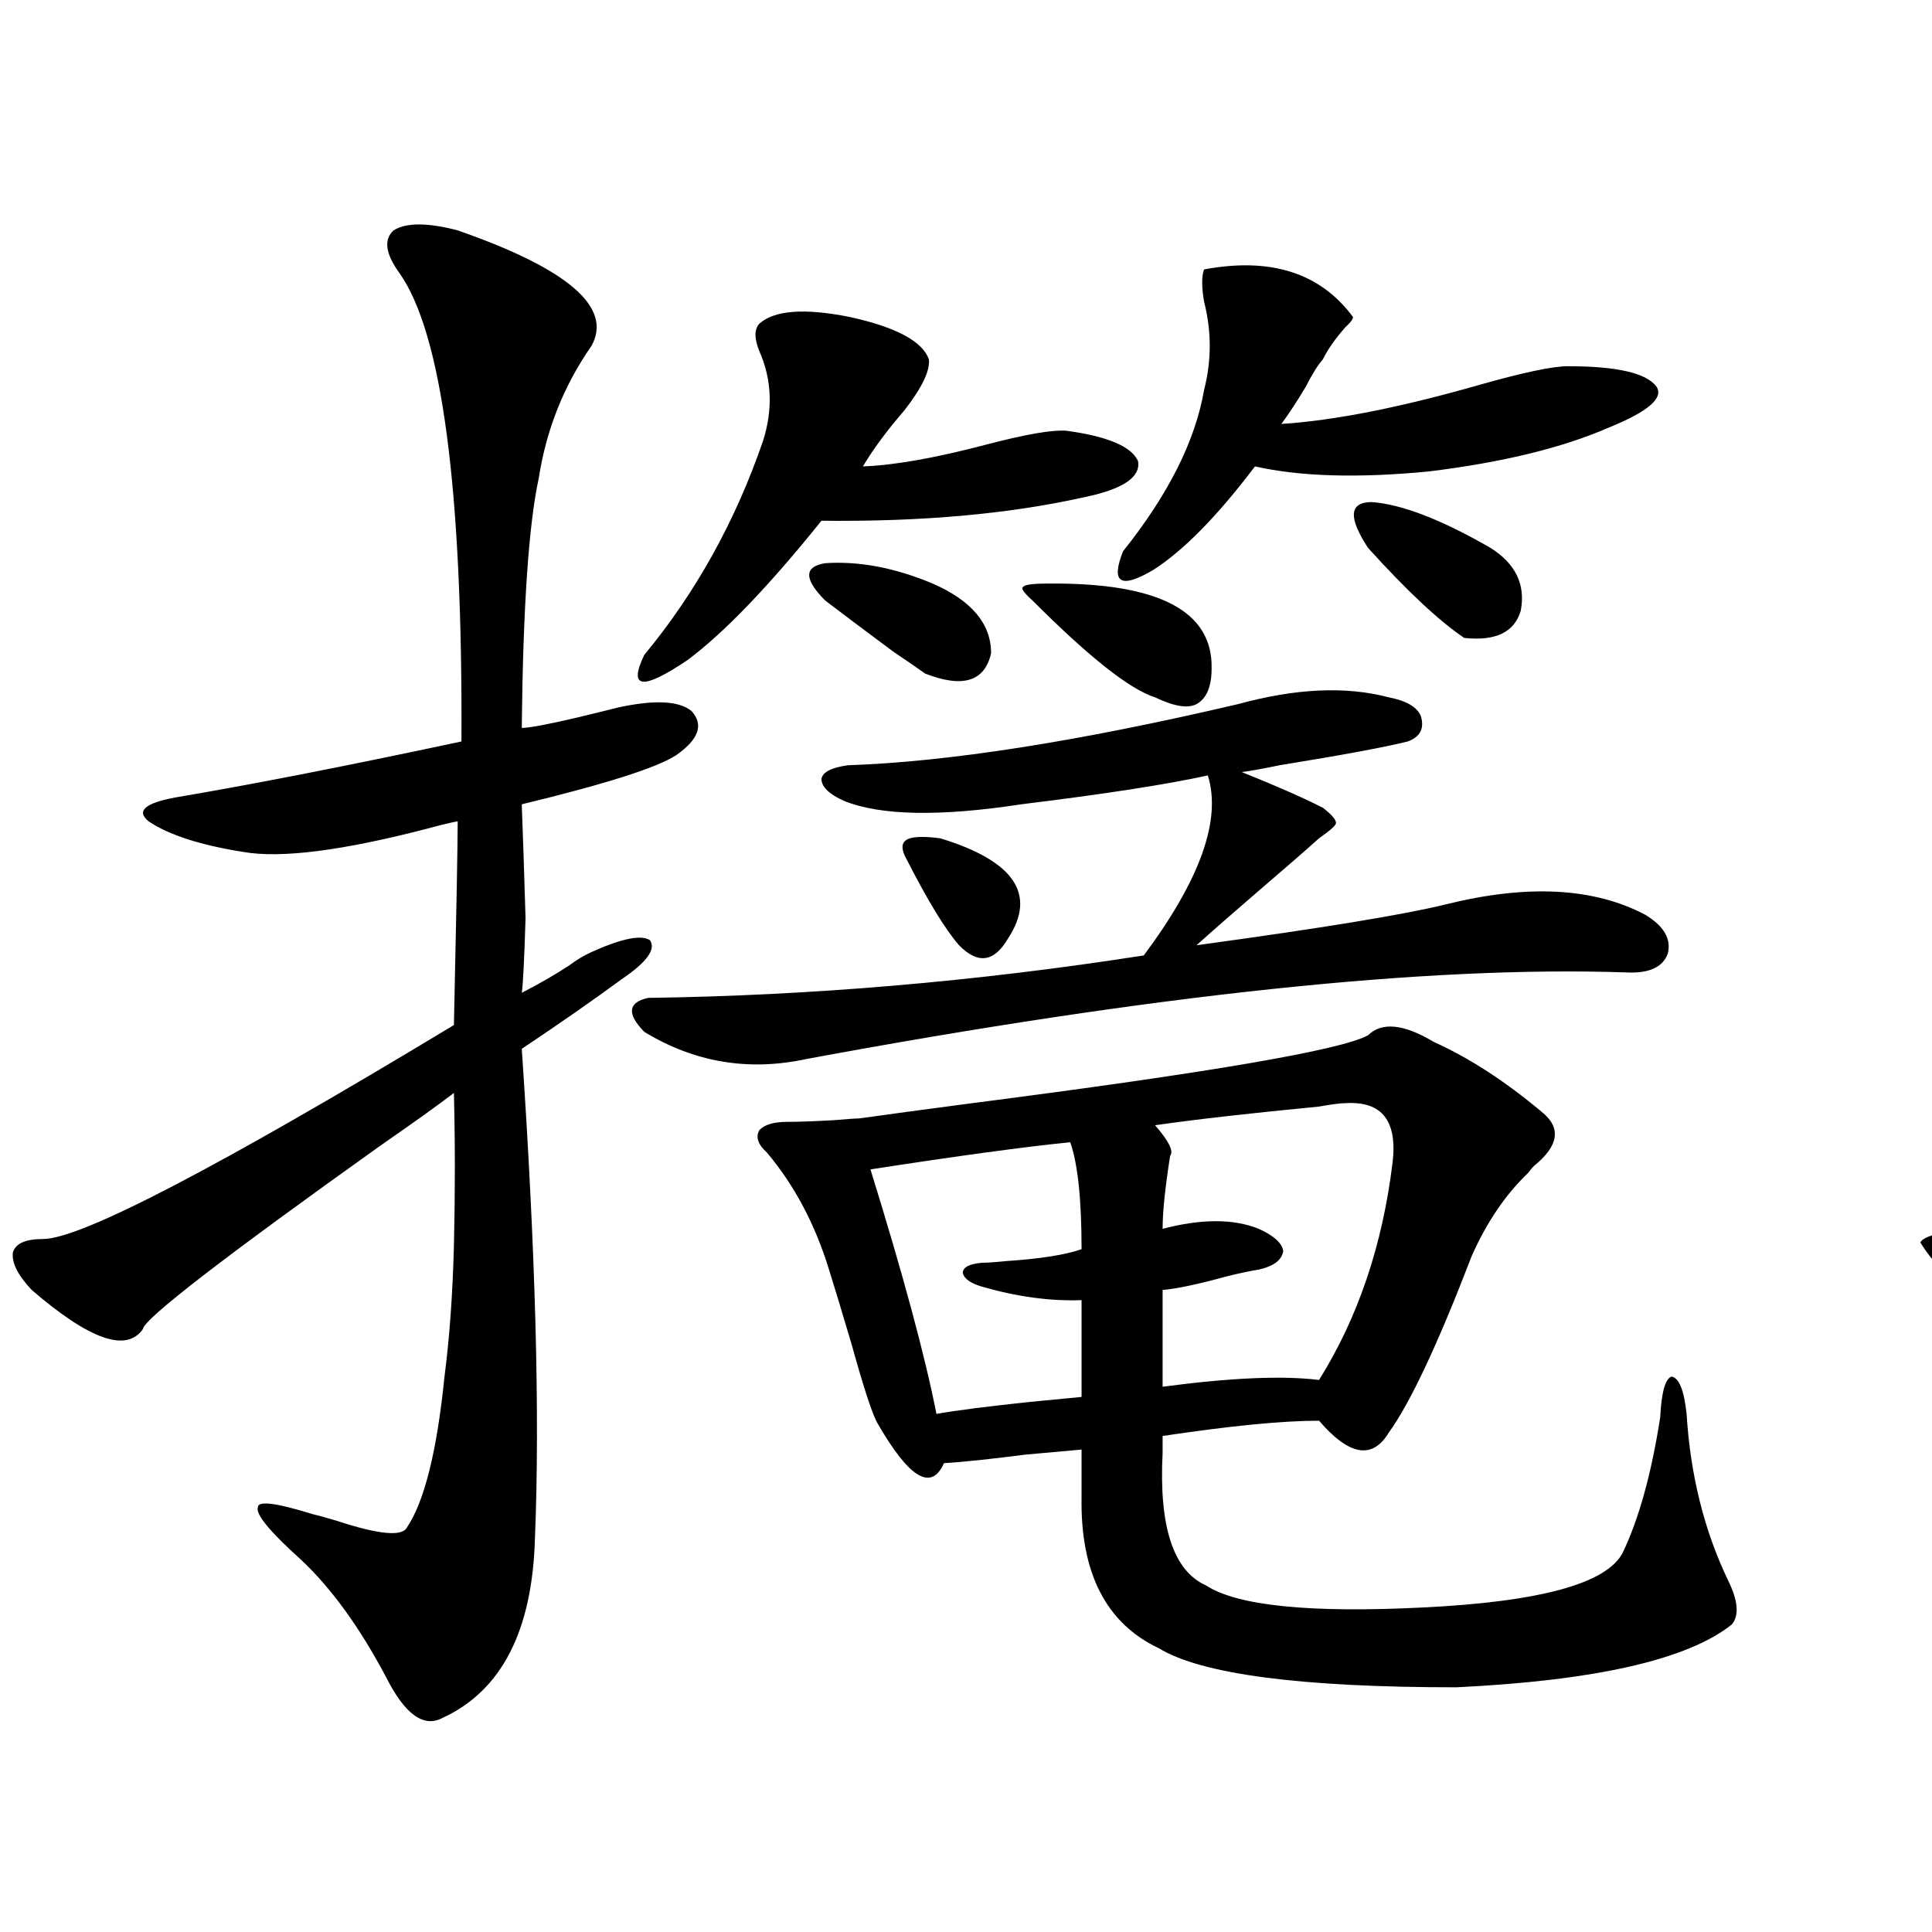 <?xml version="1.0" encoding="utf-8"?>
<!-- Generator: Adobe Illustrator 16.0.0, SVG Export Plug-In . SVG Version: 6.00 Build 0)  -->
<!DOCTYPE svg PUBLIC "-//W3C//DTD SVG 1.1//EN" "http://www.w3.org/Graphics/SVG/1.1/DTD/svg11.dtd">
<svg version="1.1" id="图层_1" xmlns="http://www.w3.org/2000/svg" xmlns:xlink="http://www.w3.org/1999/xlink" x="0px" y="0px"
	 width="1000px" height="1000px" viewBox="0 0 1000 1000" enable-background="new 0 0 1000 1000" xml:space="preserve">
<path d="M236.896,119.242c57.225,19.927,80.318,39.854,69.267,59.766c-14.313,20.518-23.414,43.369-27.316,68.555
	c-5.213,24.033-8.14,67.1-8.78,129.199c3.902,0,13.323-1.758,28.292-5.273c9.756-2.334,16.905-4.092,21.463-5.273
	c18.856-4.092,31.539-3.516,38.048,1.758c6.494,7.031,3.902,14.653-7.805,22.852c-9.756,6.455-36.432,14.941-79.998,25.488
	c0.641,17.002,1.296,36.626,1.951,58.887c-0.655,21.685-1.311,34.58-1.951,38.672c9.101-4.683,17.226-9.365,24.39-14.063
	c3.902-2.925,7.805-5.273,11.707-7.031c15.609-7.031,25.686-9.077,30.243-6.152c3.247,4.697-1.631,11.426-14.634,20.215
	c-14.313,10.547-31.554,22.563-51.706,36.035c7.149,104.893,9.421,189.268,6.829,253.125c-1.311,48.038-17.24,79.102-47.804,93.164
	c-9.756,5.273-19.512-1.758-29.268-21.094c-13.658-25.79-28.292-45.991-43.901-60.645c-16.265-14.639-23.749-23.73-22.438-27.246
	c0-3.516,9.421-2.334,28.292,3.516c2.592,0.591,6.829,1.758,12.683,3.516c21.463,7.031,33.49,8.213,36.097,3.516
	c9.101-13.472,15.609-39.551,19.512-78.223c2.592-19.912,4.223-42.476,4.878-67.676c0.641-26.943,0.641-53.311,0-79.102
	c-8.46,6.455-21.143,15.532-38.048,27.246c-81.309,58.008-122.283,89.648-122.924,94.922c-8.46,12.305-27.651,5.576-57.56-20.215
	c-7.164-7.607-10.411-14.063-9.756-19.336c1.296-4.683,6.494-7.031,15.609-7.031c19.512,0,90.395-36.914,212.678-110.742
	c1.296-58.584,1.951-93.74,1.951-105.469c-3.262,0.591-8.14,1.758-14.634,3.516c-44.877,11.729-77.071,15.82-96.583,12.305
	c-22.118-3.516-38.383-8.789-48.779-15.82c-6.509-5.273-1.951-9.365,13.658-12.305c38.368-6.44,87.803-16.108,148.289-29.004
	c0.641-130.654-10.091-211.514-32.194-242.578c-7.164-9.956-8.14-17.275-2.927-21.973
	C210.221,115.15,221.287,115.15,236.896,119.242z M640.789,364.457c29.908-8.198,55.929-9.365,78.047-3.516
	c9.101,1.758,14.634,4.985,16.585,9.668c1.951,6.455-0.335,10.85-6.829,13.184c-11.707,2.939-33.825,7.031-66.34,12.305
	c-8.46,1.758-14.969,2.939-19.512,3.516c17.561,7.031,31.539,13.184,41.95,18.457c4.543,3.516,6.829,6.152,6.829,7.91
	c0,1.182-2.927,3.818-8.78,7.91c-6.509,5.864-16.265,14.365-29.268,25.488c-14.313,12.305-25.7,22.275-34.146,29.883
	c64.389-8.789,107.314-15.82,128.777-21.094c42.271-10.547,76.736-8.789,103.412,5.273c9.756,5.864,13.658,12.607,11.707,20.215
	c-2.606,7.031-9.756,10.259-21.463,9.668c-102.771-3.516-244.231,11.426-424.38,44.824c-29.923,6.455-57.895,1.758-83.9-14.063
	c-9.115-9.365-8.46-15.229,1.951-17.578c84.541-1.167,170.072-8.486,256.579-21.973c29.268-39.248,40.319-70.313,33.17-93.164
	c-21.463,4.697-53.657,9.668-96.583,14.941c-42.285,6.455-72.849,5.864-91.705-1.758c-7.805-3.516-11.707-7.319-11.707-11.426
	c0.641-3.516,5.198-5.85,13.658-7.031C490.869,394.34,558.185,383.793,640.789,364.457z M392.99,167.582
	c7.805-7.031,23.414-8.198,46.828-3.516c24.055,5.273,37.713,12.607,40.975,21.973c0.641,5.864-3.582,14.653-12.683,26.367
	c-9.115,10.547-16.265,20.215-21.463,29.004c16.25-0.576,37.713-4.395,64.389-11.426c20.152-5.273,33.811-7.607,40.975-7.031
	c21.463,2.939,33.811,8.213,37.072,15.82c1.296,8.213-7.805,14.365-27.316,18.457c-39.023,8.789-84.556,12.896-136.582,12.305
	c-27.316,33.989-50.41,58.008-69.267,72.07c-23.414,15.82-30.898,14.941-22.438-2.637c26.661-32.217,47.148-69.131,61.462-110.742
	c5.198-16.396,4.543-31.929-1.951-46.582C390.384,175.204,390.384,170.521,392.99,167.582z M708.104,535.844
	c7.149-7.031,18.536-5.85,34.146,3.516c18.201,8.213,36.737,20.215,55.608,36.035c10.396,8.213,9.101,17.578-3.902,28.125
	c-0.655,0.591-1.631,1.758-2.927,3.516c-11.707,11.138-21.463,25.488-29.268,43.066c-17.561,45.703-31.874,76.177-42.926,91.406
	c-8.46,14.063-20.487,12.017-36.097-6.152c-18.871,0-45.853,2.637-80.974,7.91v8.789c-1.951,38.096,5.519,60.947,22.438,68.555
	c16.25,10.547,53.657,14.352,112.192,11.426c60.486-2.938,94.952-12.305,103.412-28.125c8.445-17.578,14.954-41.006,19.512-70.313
	c0.641-12.881,2.592-19.912,5.854-21.094c3.902,0.591,6.494,7.031,7.805,19.336c1.951,31.641,9.101,60.356,21.463,86.133
	c5.198,10.547,5.854,18.155,1.951,22.852c-22.773,18.155-70.242,29.004-142.436,32.52c-80.653,0-132.039-6.742-154.143-20.215
	c-27.316-12.895-40.654-38.96-39.999-78.223v-24.609c-6.509,0.591-16.265,1.47-29.268,2.637c-18.216,2.349-32.194,3.818-41.95,4.395
	c-6.509,14.653-17.896,7.91-34.146-20.215c-2.606-4.092-7.164-17.866-13.658-41.309c-5.213-17.578-9.115-30.459-11.707-38.672
	c-7.164-23.428-17.896-43.643-32.194-60.645c-4.558-4.092-5.854-7.91-3.902-11.426c2.592-2.925,7.47-4.395,14.634-4.395
	c5.854,0,13.979-0.288,24.39-0.879c6.494-0.576,10.731-0.879,12.683-0.879c12.348-1.758,31.859-4.395,58.535-7.91
	C626.155,555.18,694.446,543.466,708.104,535.844z M482.744,302.055c20.152,8.789,30.243,20.806,30.243,36.035
	c-3.262,14.653-14.634,18.169-34.146,10.547c-3.262-2.334-8.78-6.152-16.585-11.426c-14.969-11.123-26.676-19.912-35.121-26.367
	c-11.066-11.123-11.066-17.578,0-19.336C444.696,290.341,463.232,293.856,482.744,302.055z M553.962,591.215
	c-23.414,2.349-57.895,7.031-103.412,14.063c16.905,54.492,28.292,96.68,34.146,126.563c9.756-1.758,25.686-3.804,47.804-6.152
	c11.707-1.167,20.808-2.046,27.316-2.637v-50.098c-16.265,0.591-33.505-1.758-51.706-7.031c-5.854-1.758-9.115-4.092-9.756-7.031
	c0-2.925,3.247-4.683,9.756-5.273c2.592,0,6.829-0.288,12.683-0.879c17.561-1.167,30.563-3.213,39.023-6.152
	C559.815,620.81,557.864,602.353,553.962,591.215z M486.646,433.891c38.368,11.729,50.075,29.004,35.121,51.855
	c-7.164,12.305-15.609,13.486-25.365,3.516c-7.164-8.198-16.265-23.14-27.316-44.824c-2.606-4.683-2.606-7.91,0-9.668
	C471.678,433.012,477.531,432.724,486.646,433.891z M534.45,310.844c-4.558-4.092-6.188-6.44-4.878-7.031
	c0.641-1.167,4.878-1.758,12.683-1.758c57.225-0.576,85.517,14.063,84.876,43.945c0,9.38-2.606,15.532-7.805,18.457
	c-4.558,2.349-11.707,1.182-21.463-3.516C584.846,356.85,563.718,340.15,534.45,310.844z M623.229,139.457
	c34.466-6.44,60.151,1.758,77.071,24.609c0,1.182-1.311,2.939-3.902,5.273c-5.213,5.864-9.115,11.426-11.707,16.699
	c-2.606,2.939-5.533,7.622-8.78,14.063c-4.558,7.622-8.78,14.063-12.683,19.336c27.316-1.758,61.462-8.486,102.437-20.215
	c22.759-6.44,38.048-9.668,45.853-9.668c25.365,0,40.64,3.516,45.853,10.547c3.902,5.864-4.237,12.896-24.39,21.094
	c-24.069,10.547-55.288,18.169-93.656,22.852c-36.432,3.516-66.34,2.637-89.754-2.637c-19.512,25.791-37.072,43.657-52.682,53.613
	c-16.92,9.971-22.118,6.743-15.609-9.668c23.414-29.292,37.393-57.129,41.95-83.496c3.902-15.229,3.902-30.459,0-45.703
	C621.918,148.549,621.918,142.973,623.229,139.457z M696.397,571c-2.606,0-7.164,0.591-13.658,1.758
	c-36.432,3.516-64.724,6.743-84.876,9.668c7.149,8.213,9.756,13.486,7.805,15.82c-2.606,16.411-3.902,29.004-3.902,37.793
	c20.152-5.273,36.737-5.273,49.755,0c7.805,3.516,12.027,7.334,12.683,11.426c-0.655,4.697-4.878,7.91-12.683,9.668
	c-3.902,0.591-9.436,1.758-16.585,3.516c-14.969,4.106-26.021,6.455-33.17,7.031v50.098c35.121-4.683,62.103-5.85,80.974-3.516
	c20.152-32.217,32.835-69.722,38.048-112.5C723.379,580.092,715.254,569.833,696.397,571z M708.104,283.598
	c-10.411-15.82-9.756-23.73,1.951-23.73c15.609,1.182,36.097,9.092,61.462,23.73c13.003,8.213,18.201,19.048,15.609,32.52
	c-3.262,11.138-13.018,15.82-29.268,14.063C744.842,321.391,728.257,305.873,708.104,283.598z"/>
<path d="M1201.751,128.91c48.124,16.411,73.489,30.474,76.096,42.188c0.641,4.106-0.976,9.38-4.878,15.82
	c-13.018,5.864-21.463,58.311-25.365,157.324c22.104-3.516,40.319-0.879,54.633,7.91c11.052,9.38,7.47,17.578-10.731,24.609
	l-1.951,0.879c-13.658,7.031-27.651,12.017-41.95,14.941l-3.902,110.742c31.219-16.987,47.804-23.428,49.755-19.336
	c3.247,1.758-13.993,19.639-51.706,53.613c-1.311,157.627-1.951,239.063-1.951,244.336c-10.411,45.703-25.7,74.405-45.853,86.133
	c-4.558,0-10.731-8.5-18.536-25.488c-16.265-37.49-36.432-67.676-60.486-90.527c-7.164-7.031,2.592-7.031,29.268,0
	c24.055,6.455,37.393,8.213,39.999,5.273c10.396,1.182,17.561-63.281,21.463-193.359c-55.943,41.611-99.189,75.889-129.753,102.832
	c-9.115,8.213-15.944,12.607-20.487,13.184c-27.972-3.516-48.459-15.82-61.462-36.914c1.296-2.334,5.854-4.092,13.658-5.273
	c19.512-3.516,38.688-10.835,57.56-21.973c64.389-36.323,111.857-65.918,142.436-88.77l4.878-123.047
	c-2.606,0.591-6.188,1.47-10.731,2.637c-40.334,9.38-70.577,13.774-90.729,13.184c-18.216-1.758-32.85-6.44-43.901-14.063
	c-5.854-6.44-0.655-10.835,15.609-13.184c37.713-6.44,70.242-14.639,97.559-24.609c13.658-4.683,25.03-8.198,34.146-10.547v-93.164
	c-1.311-46.87-9.436-83.193-24.39-108.984c-6.509-7.607-8.78-14.639-6.829-21.094
	C1187.117,128.334,1193.291,126.576,1201.751,128.91z M1267.115,796c73.489-69.722,120.638-144.717,141.46-225
	c-14.313,3.516-29.268,8.213-44.877,14.063c-10.411,4.106-17.896,6.152-22.438,6.152c-25.365-8.198-32.194-16.108-20.487-23.73
	c110.562-22.852,171.368-39.839,182.435-50.977c11.052-5.273,19.832-7.91,26.341-7.91c26.661,10.547,42.926,23.73,48.779,39.551
	c-1.311,3.516-5.213,8.501-11.707,14.941c-18.871,18.76-36.752,41.899-53.657,69.434c13.003-2.925,25.686-7.031,38.048-12.305
	c8.445-4.092,14.954-5.562,19.512-4.395c24.055,9.971,39.999,24.912,47.804,44.824c0.641,2.349-0.976,5.273-4.878,8.789
	c-11.707,9.971-19.847,23.154-24.39,39.551c-1.311,4.697-2.927,11.729-4.878,21.094c-5.854,25.2-10.411,40.142-13.658,44.824
	c-21.463,35.156-41.31,53.613-59.511,55.371c-1.951,0-5.854-4.984-11.707-14.941c-10.411-21.67-21.463-39.248-33.17-52.734
	c-13.658-15.229-5.854-17.866,23.414-7.91c18.856,5.864,30.243,8.501,34.146,7.91c9.101-7.031,19.177-27.534,30.243-61.523
	c7.805-25.776,8.78-42.188,2.927-49.219c-4.558-7.031-20.167-4.683-46.828,7.031c-14.969,6.455-24.39,9.38-28.292,8.789
	c-9.115-4.092-9.115-14.063,0-29.883c1.296-2.925,3.567-6.152,6.829-9.668c6.494-8.198,12.683-19.912,18.536-35.156
	c10.396-29.292,13.003-45.4,7.805-48.34c-8.46,0-30.243,4.985-65.364,14.941c-13.018,4.106-22.118,6.743-27.316,7.91
	c1.296,1.182,3.567,2.637,6.829,4.395c20.152,9.971,28.292,17.578,24.39,22.852c-0.655,2.939-2.927,7.334-6.829,13.184
	c-6.509,8.789-12.042,18.169-16.585,28.125c-44.877,77.935-96.918,134.473-156.094,169.629c-5.854,4.106-10.091,4.697-12.683,1.758
	C1259.951,804.501,1261.902,800.697,1267.115,796z M1509.061,165.824c34.466,0.591,60.486,11.426,78.047,32.52
	c0,2.939-7.484,7.91-22.438,14.941c-10.411,4.697-18.216,8.501-23.414,11.426c-16.265,8.213-34.146,17.29-53.657,27.246
	c14.299,10.547,21.463,18.169,21.463,22.852c0,1.758-0.335,3.228-0.976,4.395c-3.902,4.697-6.829,18.169-8.78,40.43
	c9.756-2.925,22.438-7.031,38.048-12.305c20.808-7.607,35.121-11.123,42.926-10.547c14.299,0.591,23.414,4.395,27.316,11.426
	c2.592,7.031-2.927,12.017-16.585,14.941c-21.463,4.106-53.337,13.774-95.607,29.004v36.914
	c40.975,5.273,69.907,14.941,86.827,29.004c7.805,9.971,9.421,20.518,4.878,31.641c-4.558,9.38-12.042,11.729-22.438,7.031
	c-7.164-2.925-21.143-14.063-41.95-33.398c-12.362-11.123-22.118-19.624-29.268-25.488c-2.606,58.008-3.902,88.481-3.902,91.406
	c-3.902,19.336-11.707,31.353-23.414,36.035c-3.262-4.092-6.188-12.593-8.78-25.488l4.878-92.285
	c-44.236,55.674-94.632,94.922-151.216,117.773c-9.756,4.106-15.609,4.395-17.561,0.879c-0.655-3.516,3.247-8.198,11.707-14.063
	c52.682-34.565,101.461-83.784,146.338-147.656c-6.509,1.182-17.24,4.697-32.194,10.547c-23.414,8.213-40.334,12.896-50.73,14.063
	c-20.167,0-36.432-5.273-48.779-15.82c-7.805-9.365-1.951-15.229,17.561-17.578c35.121-4.683,78.047-13.184,128.777-25.488
	c0-22.261-0.655-36.323-1.951-42.188c-1.951-8.198-6.188-14.941-12.683-20.215c-22.773,8.213-45.212,14.063-67.315,17.578
	c-13.018,0.591-20.167-0.288-21.463-2.637c-1.311-2.334,3.247-6.152,13.658-11.426c56.584-24.609,96.248-50.098,119.021-76.465
	c3.247-4.092,6.174-10.244,8.78-18.457C1505.479,170.521,1507.109,167.006,1509.061,165.824z M1711.982,694.926
	c24.055,8.213,36.417,15.82,37.072,22.852c0,5.864-6.188,14.365-18.536,25.488c-7.805,5.864-13.993,11.138-18.536,15.82
	c-46.828,39.854-97.894,70.011-153.167,90.527c-11.066,4.093-17.561,4.684-19.512,1.758c-1.311-3.516,2.592-8.212,11.707-14.063
	c65.029-39.248,111.217-82.026,138.533-128.32C1688.233,694.35,1695.718,689.652,1711.982,694.926z M1889.539,210.648
	c22.759-0.576,37.713,4.985,44.877,16.699c3.902,13.486-4.237,22.275-24.39,26.367c-5.213,1.182-13.338,2.637-24.39,4.395
	c-48.139,9.38-88.458,16.123-120.973,20.215c10.396,11.729,10.731,23.154,0.976,34.277c-3.902,4.106-6.829,7.622-8.78,10.547
	c-7.164,13.486-20.822,35.459-40.975,65.918c41.615-9.365,74.465-19.624,98.534-30.762c6.494-3.516,11.052-4.971,13.658-4.395
	c49.42,15.82,76.096,28.716,79.998,38.672c-0.655,2.939-2.927,8.213-6.829,15.82c-9.756,17.002-13.658,31.943-11.707,44.824
	c0,1.182,0.641,27.246,1.951,78.223c1.296,51.567,1.951,77.935,1.951,79.102c-0.655,45.703-9.756,74.419-27.316,86.133
	c-4.558,1.182-11.066-4.971-19.512-18.457c-7.805-11.714-14.634-21.094-20.487-28.125c-24.725,0.591-54.313,2.939-88.778,7.031
	c-22.118,2.349-40.654,4.106-55.608,5.273c-0.655,9.971-6.509,15.82-17.561,17.578c-9.115-1.167-13.658-14.063-13.658-38.672
	c0-5.85,0.32-14.063,0.976-24.609c2.592-12.881,3.567-57.705,2.927-134.473c-0.655-24.609-4.558-47.158-11.707-67.676
	c-2.606-8.198-2.927-13.76-0.976-16.699c4.543-4.092,21.128-5.273,49.755-3.516c18.201-38.672,28.933-74.995,32.194-108.984
	c-29.268,0-51.065-2.925-65.364-8.789c-14.313-7.031-12.362-12.305,5.854-15.82c63.078-12.305,121.948-25.776,176.581-40.43
	C1865.47,213.876,1881.734,210.648,1889.539,210.648z M1685.642,412.797v53.613c19.512-4.683,38.368-9.956,56.584-15.82
	c11.052-2.925,18.536-4.395,22.438-4.395c17.561-1.167,28.292,2.061,32.194,9.668c1.951,8.213-5.213,14.653-21.463,19.336
	c-22.773,7.622-52.682,11.729-89.754,12.305l1.951,58.887c26.661-4.683,47.469-9.956,62.438-15.82
	c6.494-2.334,12.027-4.092,16.585-5.273c16.905-1.167,28.612,2.939,35.121,12.305c3.247,8.789-3.582,14.653-20.487,17.578
	c-5.213,0.591-12.042,1.47-20.487,2.637c-22.773,3.516-47.804,6.743-75.12,9.668l-1.951,72.07
	c25.365-2.925,54.298-7.319,86.827-13.184c35.762-7.607,59.176-8.198,70.242-1.758c3.902-50.977,4.543-103.12,1.951-156.445
	c-3.262-49.795-8.78-76.753-16.585-80.859c-7.164-4.092-35.121,0-83.9,12.305C1716.86,406.068,1697.989,410.463,1685.642,412.797z
	 M1779.298,703.715c40.319,0.591,83.9,31.353,130.729,92.285c7.149,19.336,5.519,34.566-4.878,45.703
	c-11.707,8.789-23.414,5.563-35.121-9.668c-12.362-11.714-33.505-40.718-63.413-87.012
	C1794.907,727.445,1785.792,713.686,1779.298,703.715z"/>
</svg>
